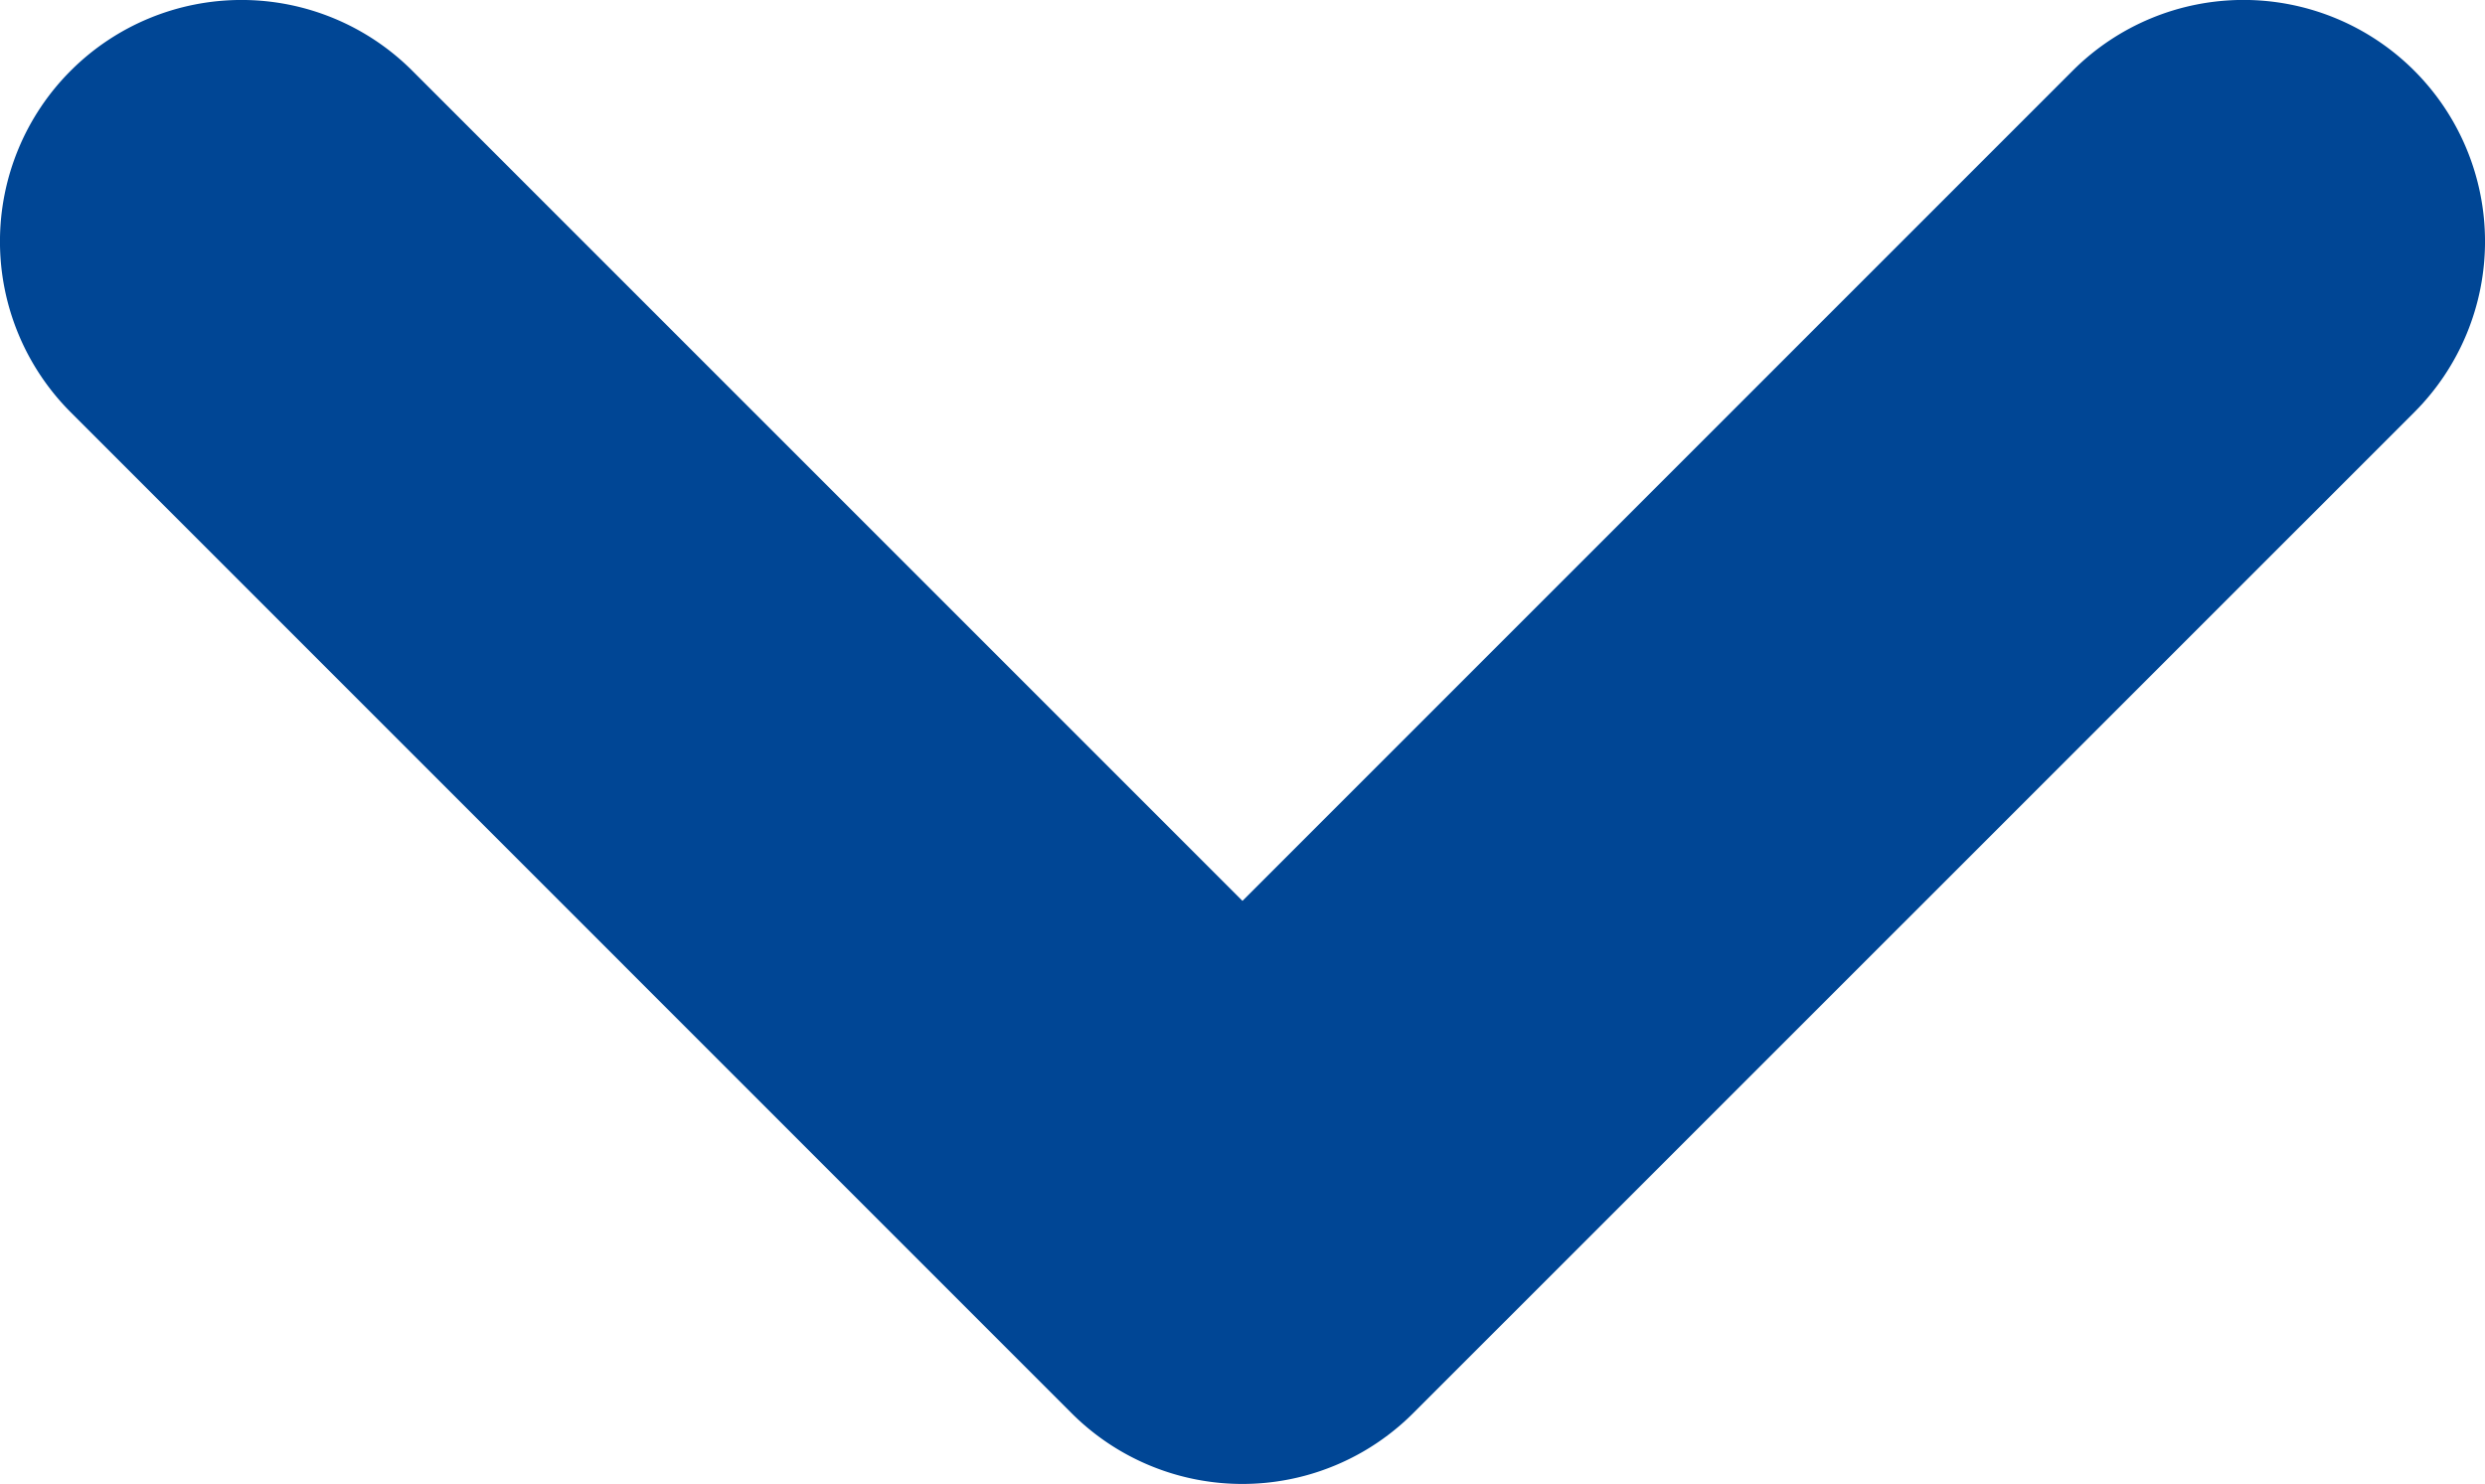 <svg id="Gruppe_58" data-name="Gruppe 58" xmlns="http://www.w3.org/2000/svg" xmlns:xlink="http://www.w3.org/1999/xlink" width="29.451" height="17.588" viewBox="0 0 29.451 17.588">
  <defs>
    <clipPath id="clip-path">
      <rect id="Rechteck_56" data-name="Rechteck 56" width="29.451" height="17.588" fill="#004695"/>
    </clipPath>
  </defs>
  <g id="Gruppe_30" data-name="Gruppe 30" clip-path="url(#clip-path)">
    <path id="Pfad_14" data-name="Pfad 14" d="M.838,4.886,12.7,16.749a2.862,2.862,0,0,0,4.048,0L28.613,4.886A2.862,2.862,0,0,0,24.564.838l-9.839,9.839L4.886.838A2.862,2.862,0,0,0,.838,4.886" transform="translate(0 0)" fill="#004695"/>
  </g>
</svg>
